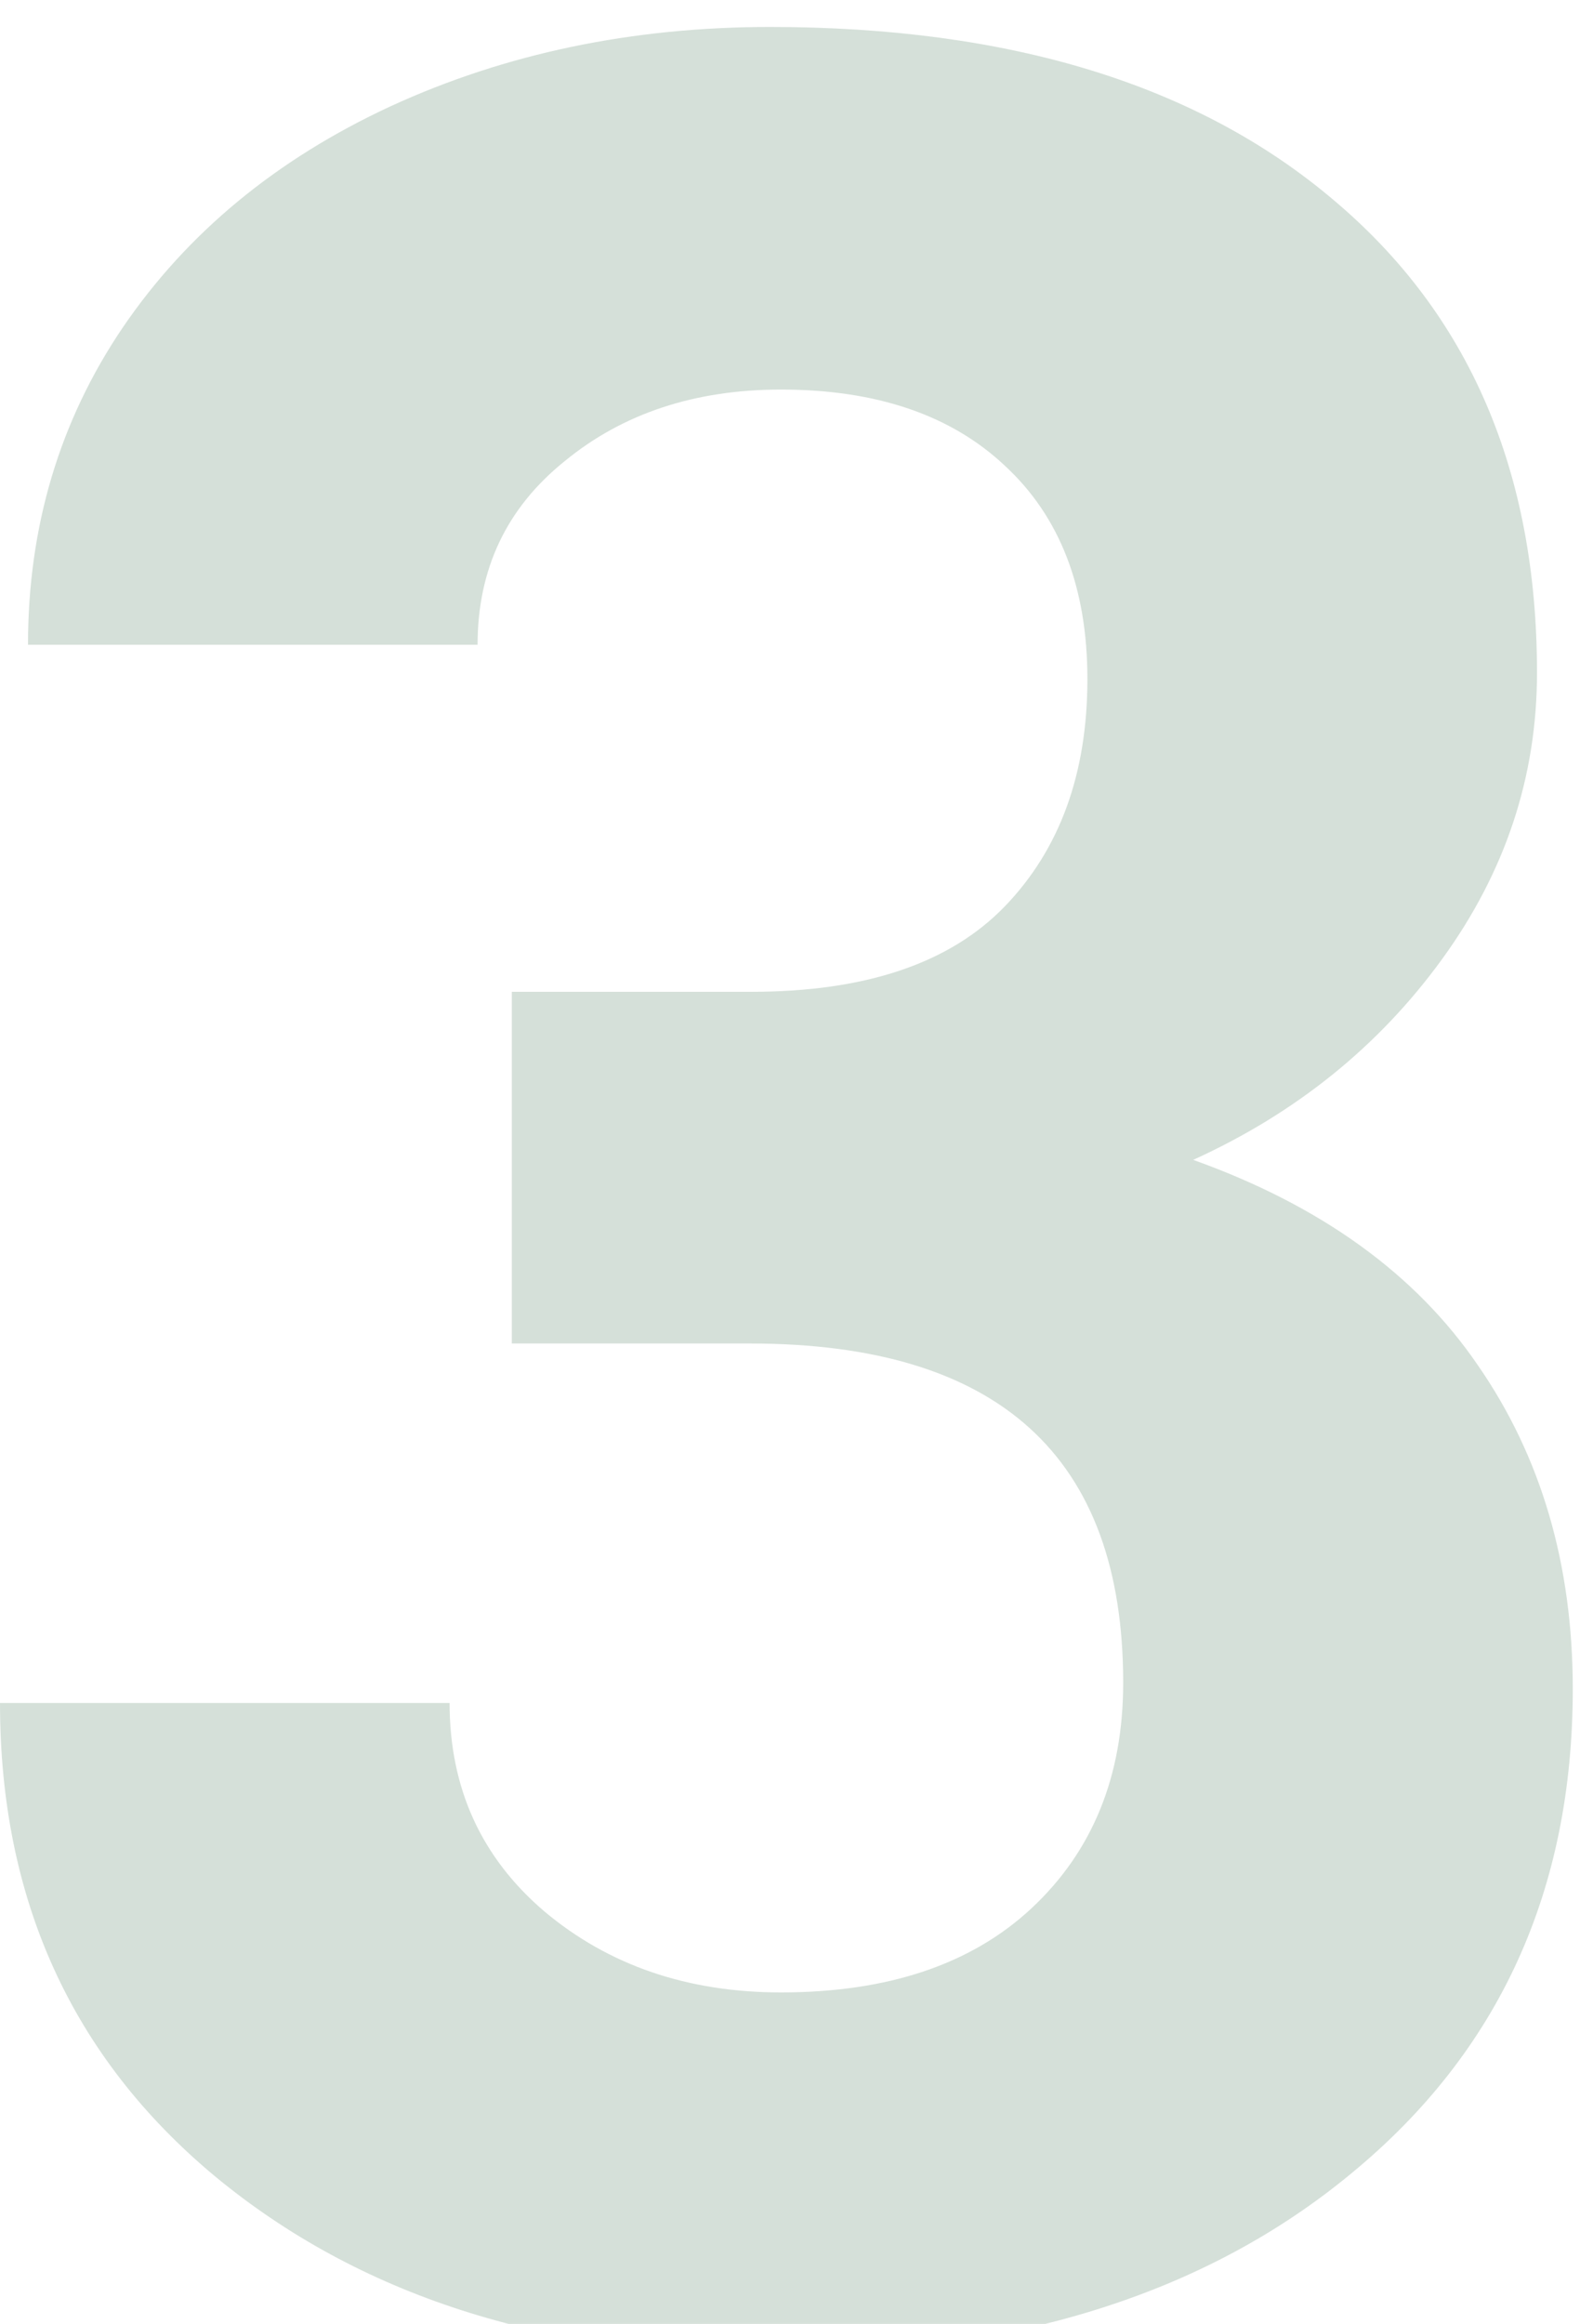 <?xml version="1.0" encoding="UTF-8"?> <svg xmlns="http://www.w3.org/2000/svg" width="192" height="280" viewBox="0 0 192 280" fill="none"> <g clip-path="url(#clip0)"> <path d="M61.688 119.5H90.562C104.312 119.5 114.5 116.062 121.125 109.188C127.75 102.312 131.062 93.188 131.062 81.812C131.062 70.812 127.75 62.25 121.125 56.125C114.625 50 105.625 46.938 94.125 46.938C83.75 46.938 75.062 49.812 68.062 55.562C61.062 61.188 57.562 68.562 57.562 77.688H3.375C3.375 63.438 7.188 50.688 14.812 39.438C22.562 28.062 33.312 19.188 47.062 12.812C60.938 6.438 76.188 3.25 92.812 3.25C121.688 3.25 144.312 10.188 160.688 24.062C177.062 37.812 185.25 56.812 185.25 81.062C185.25 93.562 181.438 105.062 173.812 115.562C166.188 126.062 156.188 134.125 143.812 139.75C159.188 145.25 170.625 153.5 178.125 164.5C185.75 175.5 189.562 188.5 189.562 203.5C189.562 227.75 180.688 247.188 162.938 261.812C145.312 276.438 121.938 283.75 92.812 283.75C65.562 283.75 43.25 276.562 25.875 262.188C8.625 247.812 0 228.812 0 205.188H54.188C54.188 215.438 58 223.812 65.625 230.312C73.375 236.812 82.875 240.062 94.125 240.062C107 240.062 117.062 236.688 124.312 229.938C131.688 223.062 135.375 214 135.375 202.75C135.375 175.5 120.375 161.875 90.375 161.875H61.688V119.5Z" fill="#2E6444" fill-opacity="0.2"></path> </g> <defs> <clipPath id="clip0"> <rect width="48" height="70" fill="white" transform="scale(4)"></rect> </clipPath> </defs> </svg> 